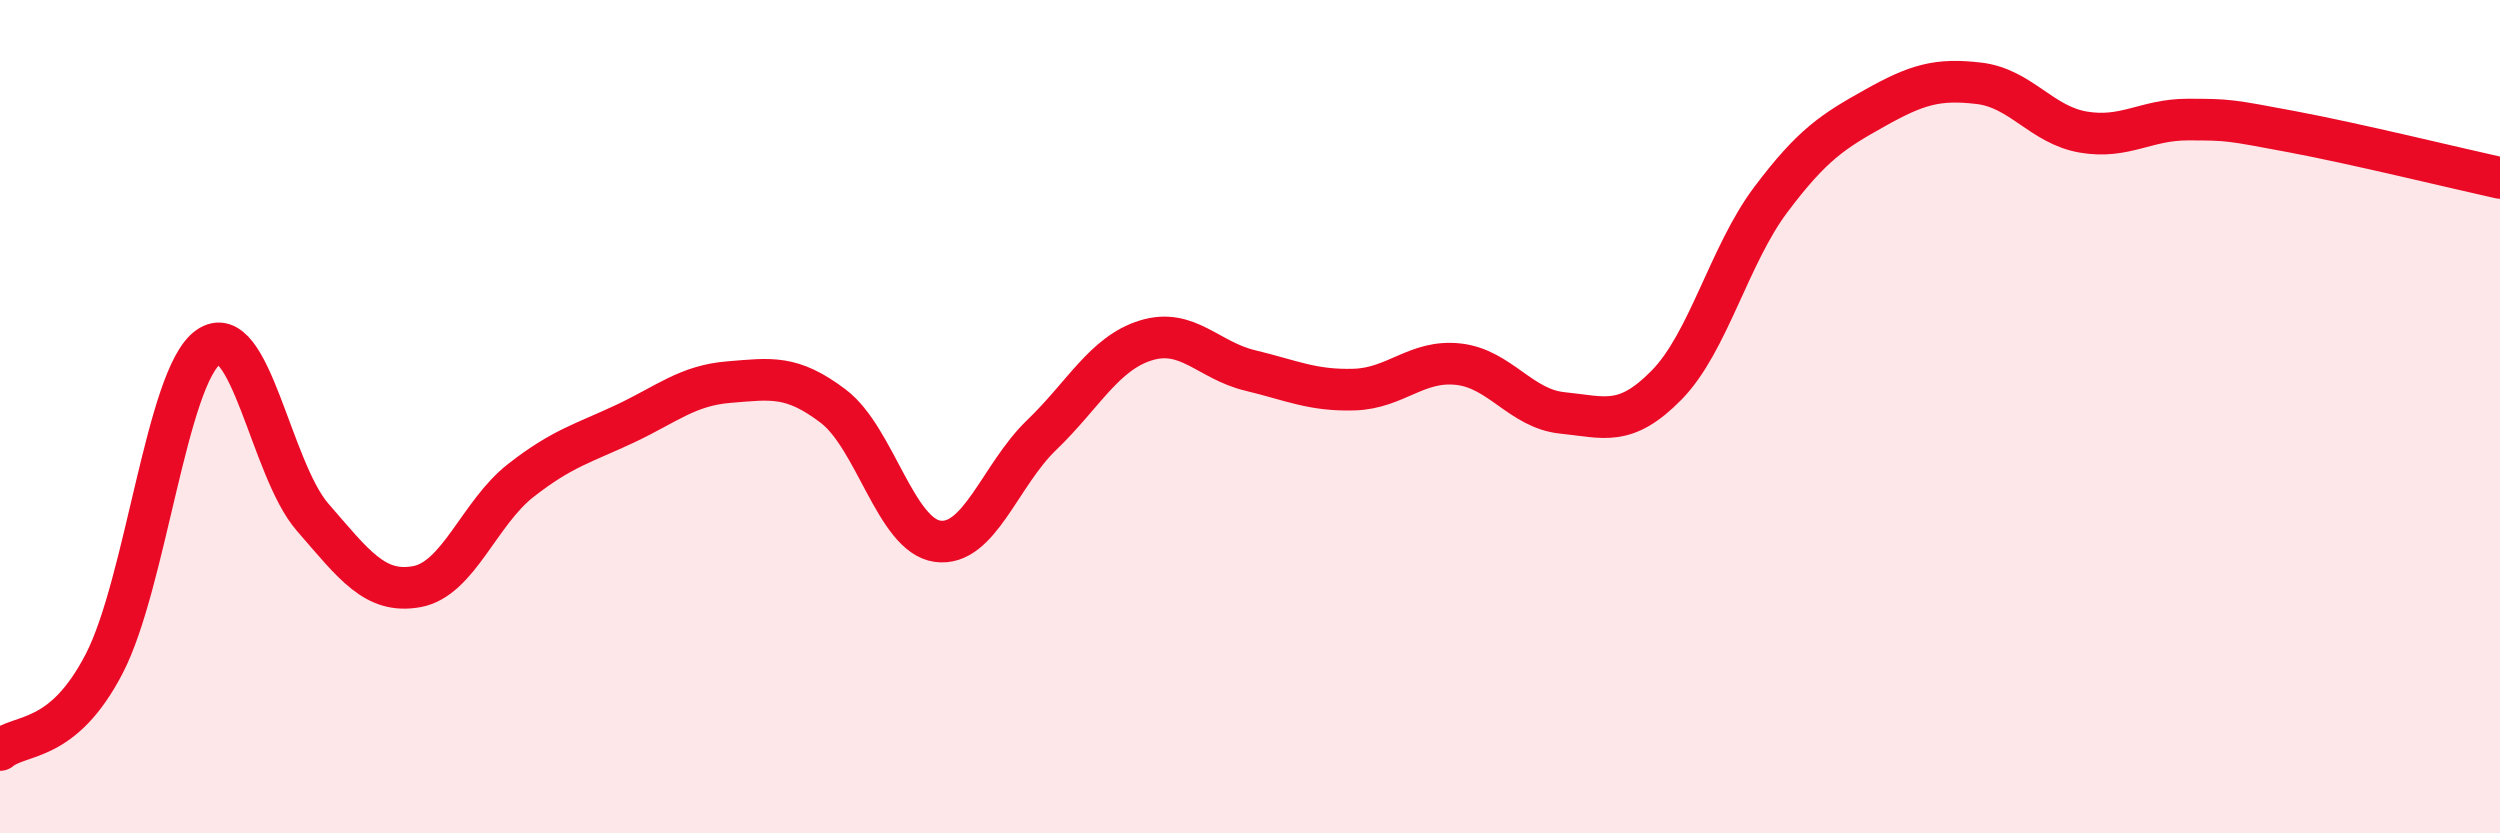 
    <svg width="60" height="20" viewBox="0 0 60 20" xmlns="http://www.w3.org/2000/svg">
      <path
        d="M 0,18 C 0.5,17.59 1.5,17.86 2.5,15.93 C 3.5,14 4,9.03 5,8.33 C 6,7.63 6.5,11.26 7.5,12.41 C 8.5,13.56 9,14.26 10,14.08 C 11,13.9 11.5,12.31 12.5,11.53 C 13.5,10.75 14,10.64 15,10.17 C 16,9.7 16.5,9.25 17.5,9.17 C 18.5,9.09 19,8.99 20,9.75 C 21,10.51 21.5,12.85 22.5,12.99 C 23.5,13.13 24,11.4 25,10.44 C 26,9.48 26.5,8.48 27.5,8.17 C 28.5,7.86 29,8.65 30,8.89 C 31,9.13 31.5,9.38 32.5,9.35 C 33.5,9.32 34,8.63 35,8.74 C 36,8.85 36.5,9.81 37.5,9.91 C 38.5,10.01 39,10.26 40,9.24 C 41,8.22 41.5,6.12 42.5,4.79 C 43.5,3.46 44,3.15 45,2.59 C 46,2.03 46.5,1.88 47.5,2 C 48.5,2.12 49,3 50,3.17 C 51,3.34 51.5,2.87 52.5,2.87 C 53.5,2.87 53.5,2.88 55,3.16 C 56.5,3.44 59,4.05 60,4.27L60 20L0 20Z"
        fill="#EB0A25"
        opacity="0.1"
        stroke-linecap="round"
        stroke-linejoin="round"
      />
      <path
        d="M 0,18 C 0.5,17.59 1.5,17.86 2.5,15.93 C 3.5,14 4,9.03 5,8.33 C 6,7.63 6.5,11.26 7.5,12.41 C 8.5,13.56 9,14.26 10,14.08 C 11,13.9 11.5,12.31 12.5,11.53 C 13.5,10.75 14,10.64 15,10.17 C 16,9.7 16.5,9.25 17.5,9.17 C 18.5,9.09 19,8.99 20,9.75 C 21,10.51 21.5,12.85 22.5,12.99 C 23.5,13.13 24,11.4 25,10.44 C 26,9.48 26.5,8.48 27.5,8.17 C 28.5,7.86 29,8.65 30,8.89 C 31,9.13 31.5,9.38 32.5,9.35 C 33.5,9.32 34,8.63 35,8.74 C 36,8.85 36.5,9.81 37.5,9.91 C 38.5,10.01 39,10.26 40,9.24 C 41,8.22 41.5,6.12 42.5,4.79 C 43.5,3.46 44,3.15 45,2.59 C 46,2.03 46.5,1.88 47.5,2 C 48.5,2.12 49,3 50,3.17 C 51,3.34 51.5,2.87 52.5,2.87 C 53.5,2.87 53.5,2.88 55,3.16 C 56.5,3.44 59,4.05 60,4.27"
        stroke="#EB0A25"
        stroke-width="1"
        fill="none"
        stroke-linecap="round"
        stroke-linejoin="round"
      />
    </svg>
  